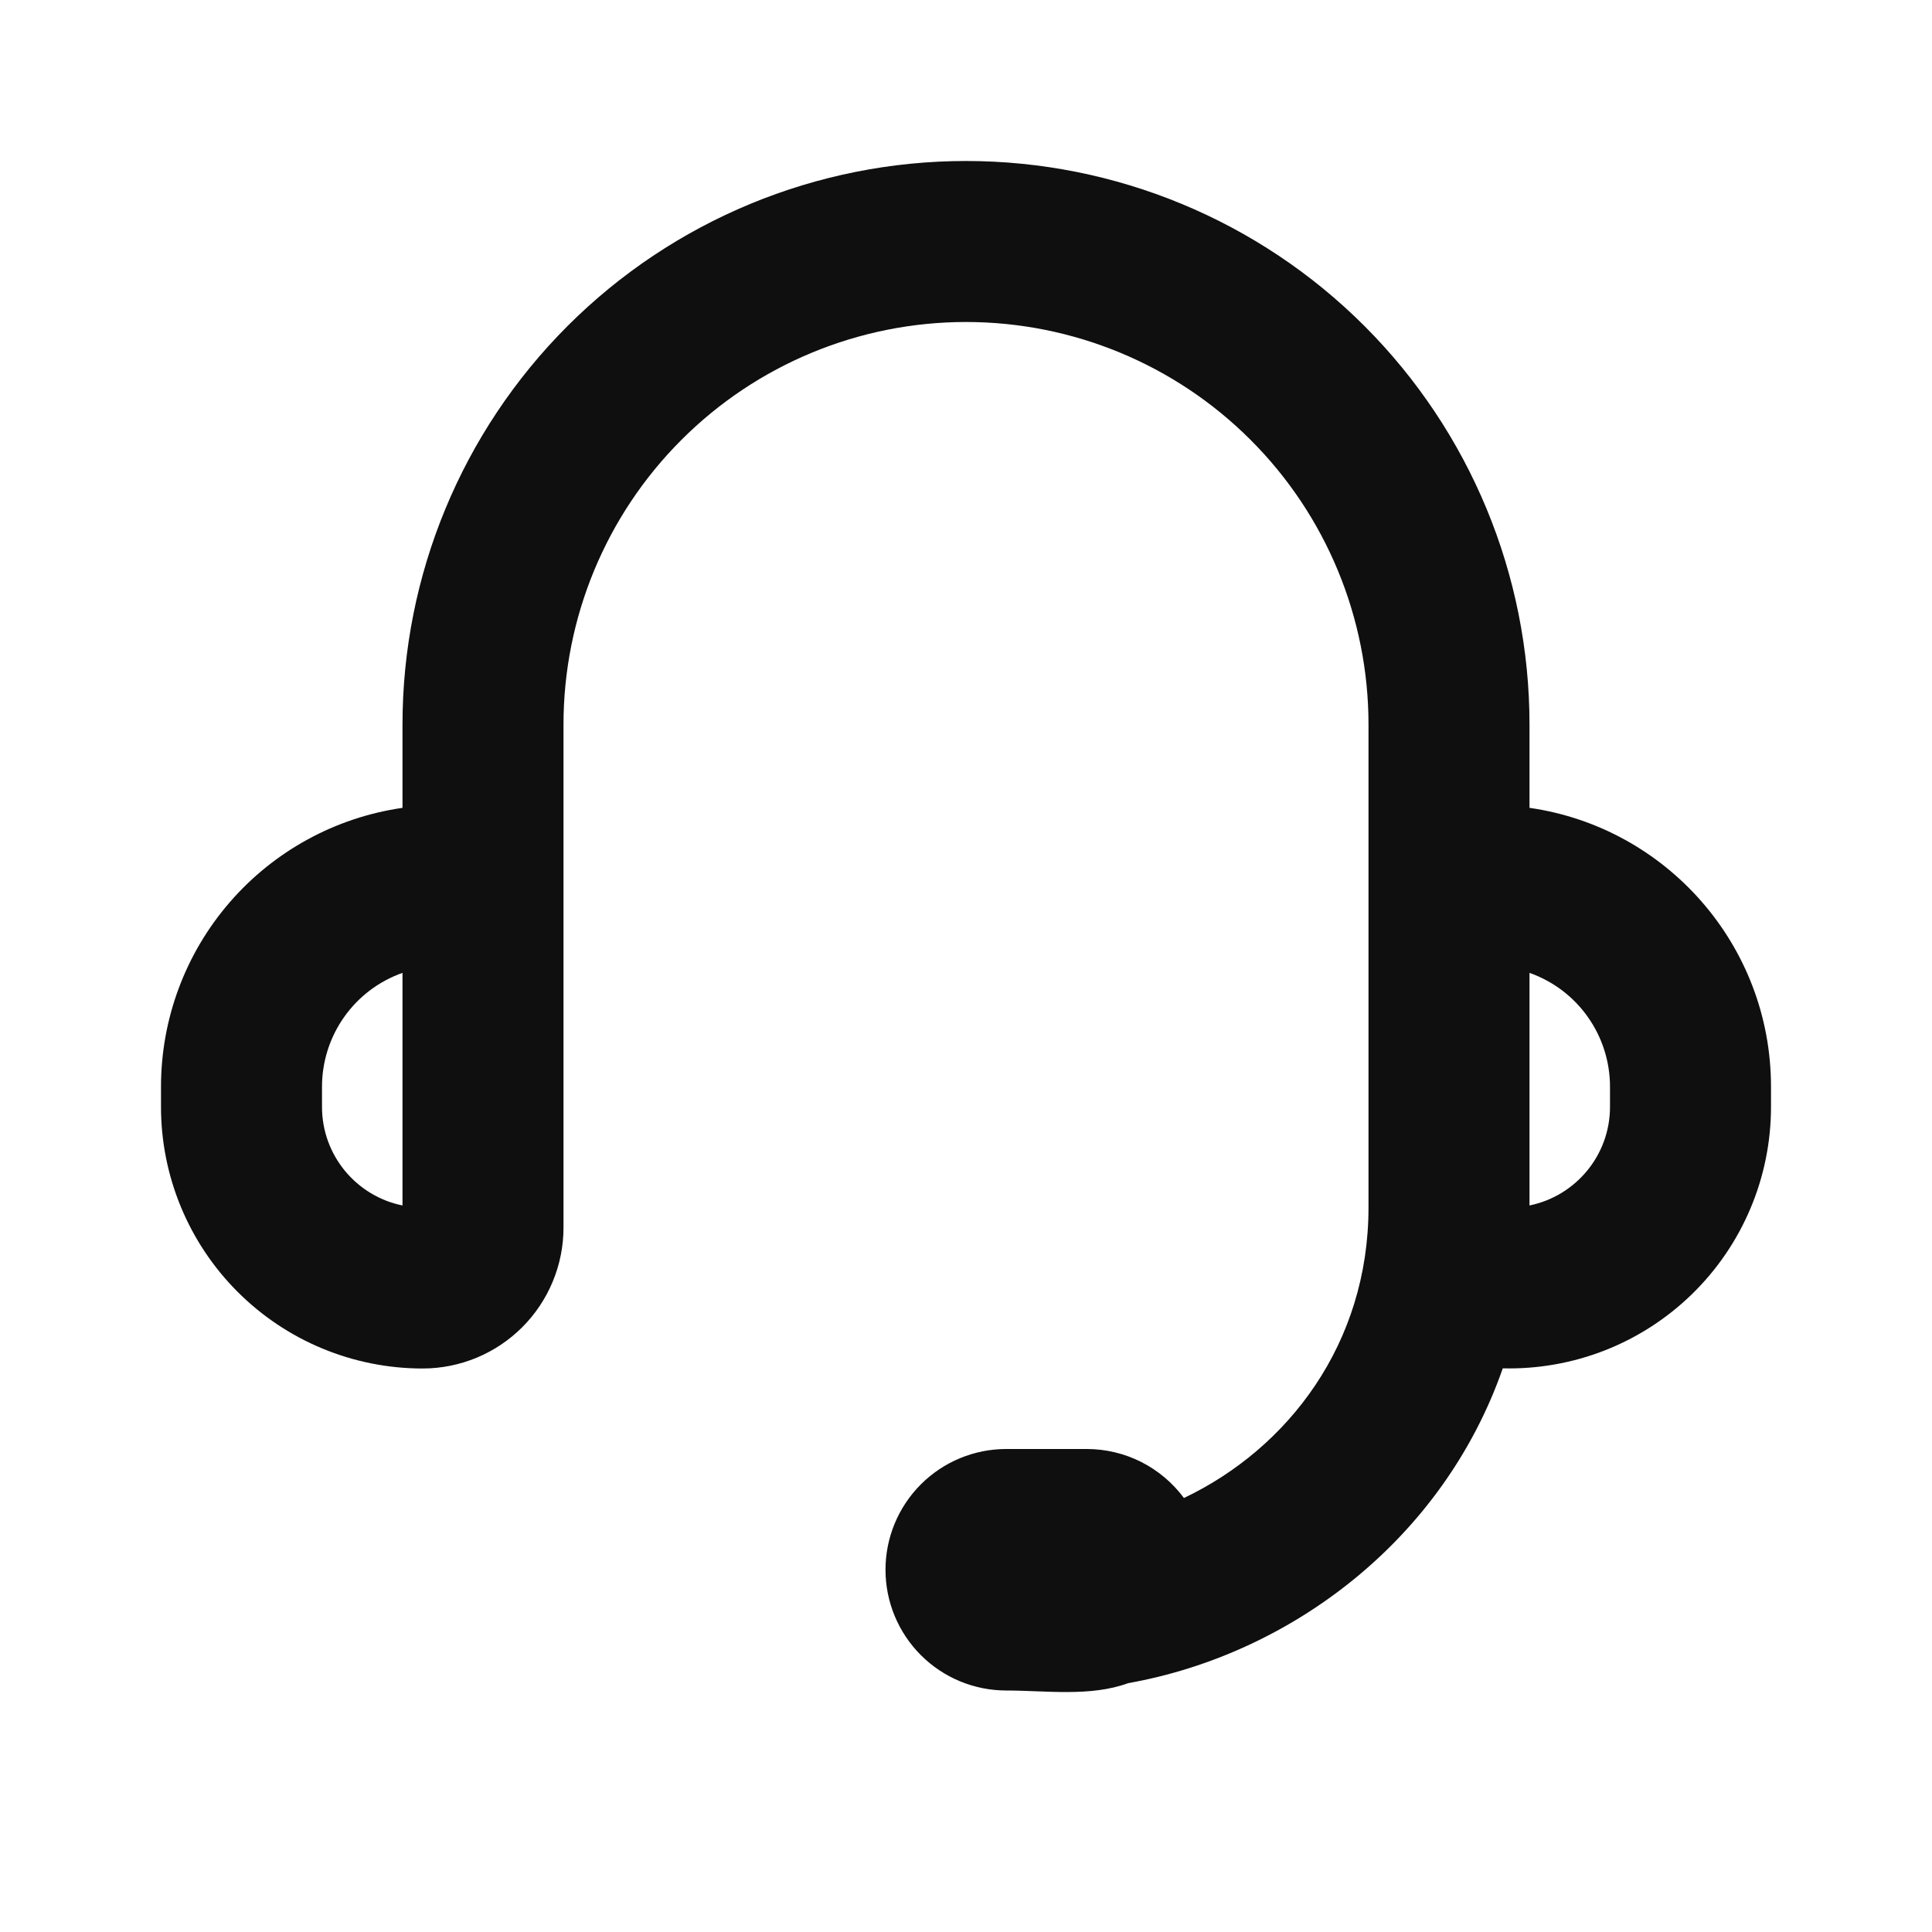 <svg width="36" height="36" viewBox="0 0 36 36" fill="none" xmlns="http://www.w3.org/2000/svg">
<path fill-rule="evenodd" clip-rule="evenodd" d="M7.5 13.5C7.5 10.715 8.606 8.045 10.575 6.075C12.544 4.106 15.215 3 18 3C20.785 3 23.456 4.106 25.425 6.075C27.394 8.045 28.5 10.715 28.5 13.5V15.053C31.044 15.417 33 17.605 33 20.25V20.625C33 21.275 32.87 21.919 32.617 22.518C32.364 23.118 31.994 23.66 31.528 24.114C31.062 24.568 30.51 24.925 29.905 25.162C29.299 25.399 28.652 25.513 28.002 25.497C26.892 28.677 24.069 30.82 21.023 31.363C20.317 31.622 19.483 31.5 18.75 31.5C18.153 31.5 17.581 31.263 17.159 30.841C16.737 30.419 16.5 29.847 16.5 29.25C16.5 28.653 16.737 28.081 17.159 27.659C17.581 27.237 18.153 27 18.75 27H20.25C20.602 27 20.95 27.083 21.264 27.241C21.578 27.4 21.851 27.63 22.061 27.913C24.005 26.988 25.5 25.034 25.5 22.5V13.5C25.5 11.511 24.71 9.603 23.303 8.197C21.897 6.79 19.989 6 18 6C16.011 6 14.103 6.79 12.697 8.197C11.29 9.603 10.5 11.511 10.5 13.5V22.875C10.5 23.571 10.223 24.239 9.731 24.731C9.239 25.223 8.571 25.5 7.875 25.5C6.582 25.5 5.342 24.986 4.428 24.072C3.514 23.158 3 21.918 3 20.625V20.25C3 18.987 3.454 17.767 4.281 16.812C5.107 15.858 6.25 15.233 7.5 15.053V13.5ZM7.5 18.128C7.061 18.283 6.681 18.57 6.413 18.95C6.144 19.33 6 19.785 6 20.25V20.625C6 21.532 6.645 22.29 7.5 22.462V18.128ZM28.5 18.128V22.462C29.355 22.288 30 21.532 30 20.625V20.25C30 19.785 29.856 19.33 29.587 18.95C29.319 18.57 28.939 18.283 28.5 18.128Z" fill="#0F0F10"/>
</svg>
